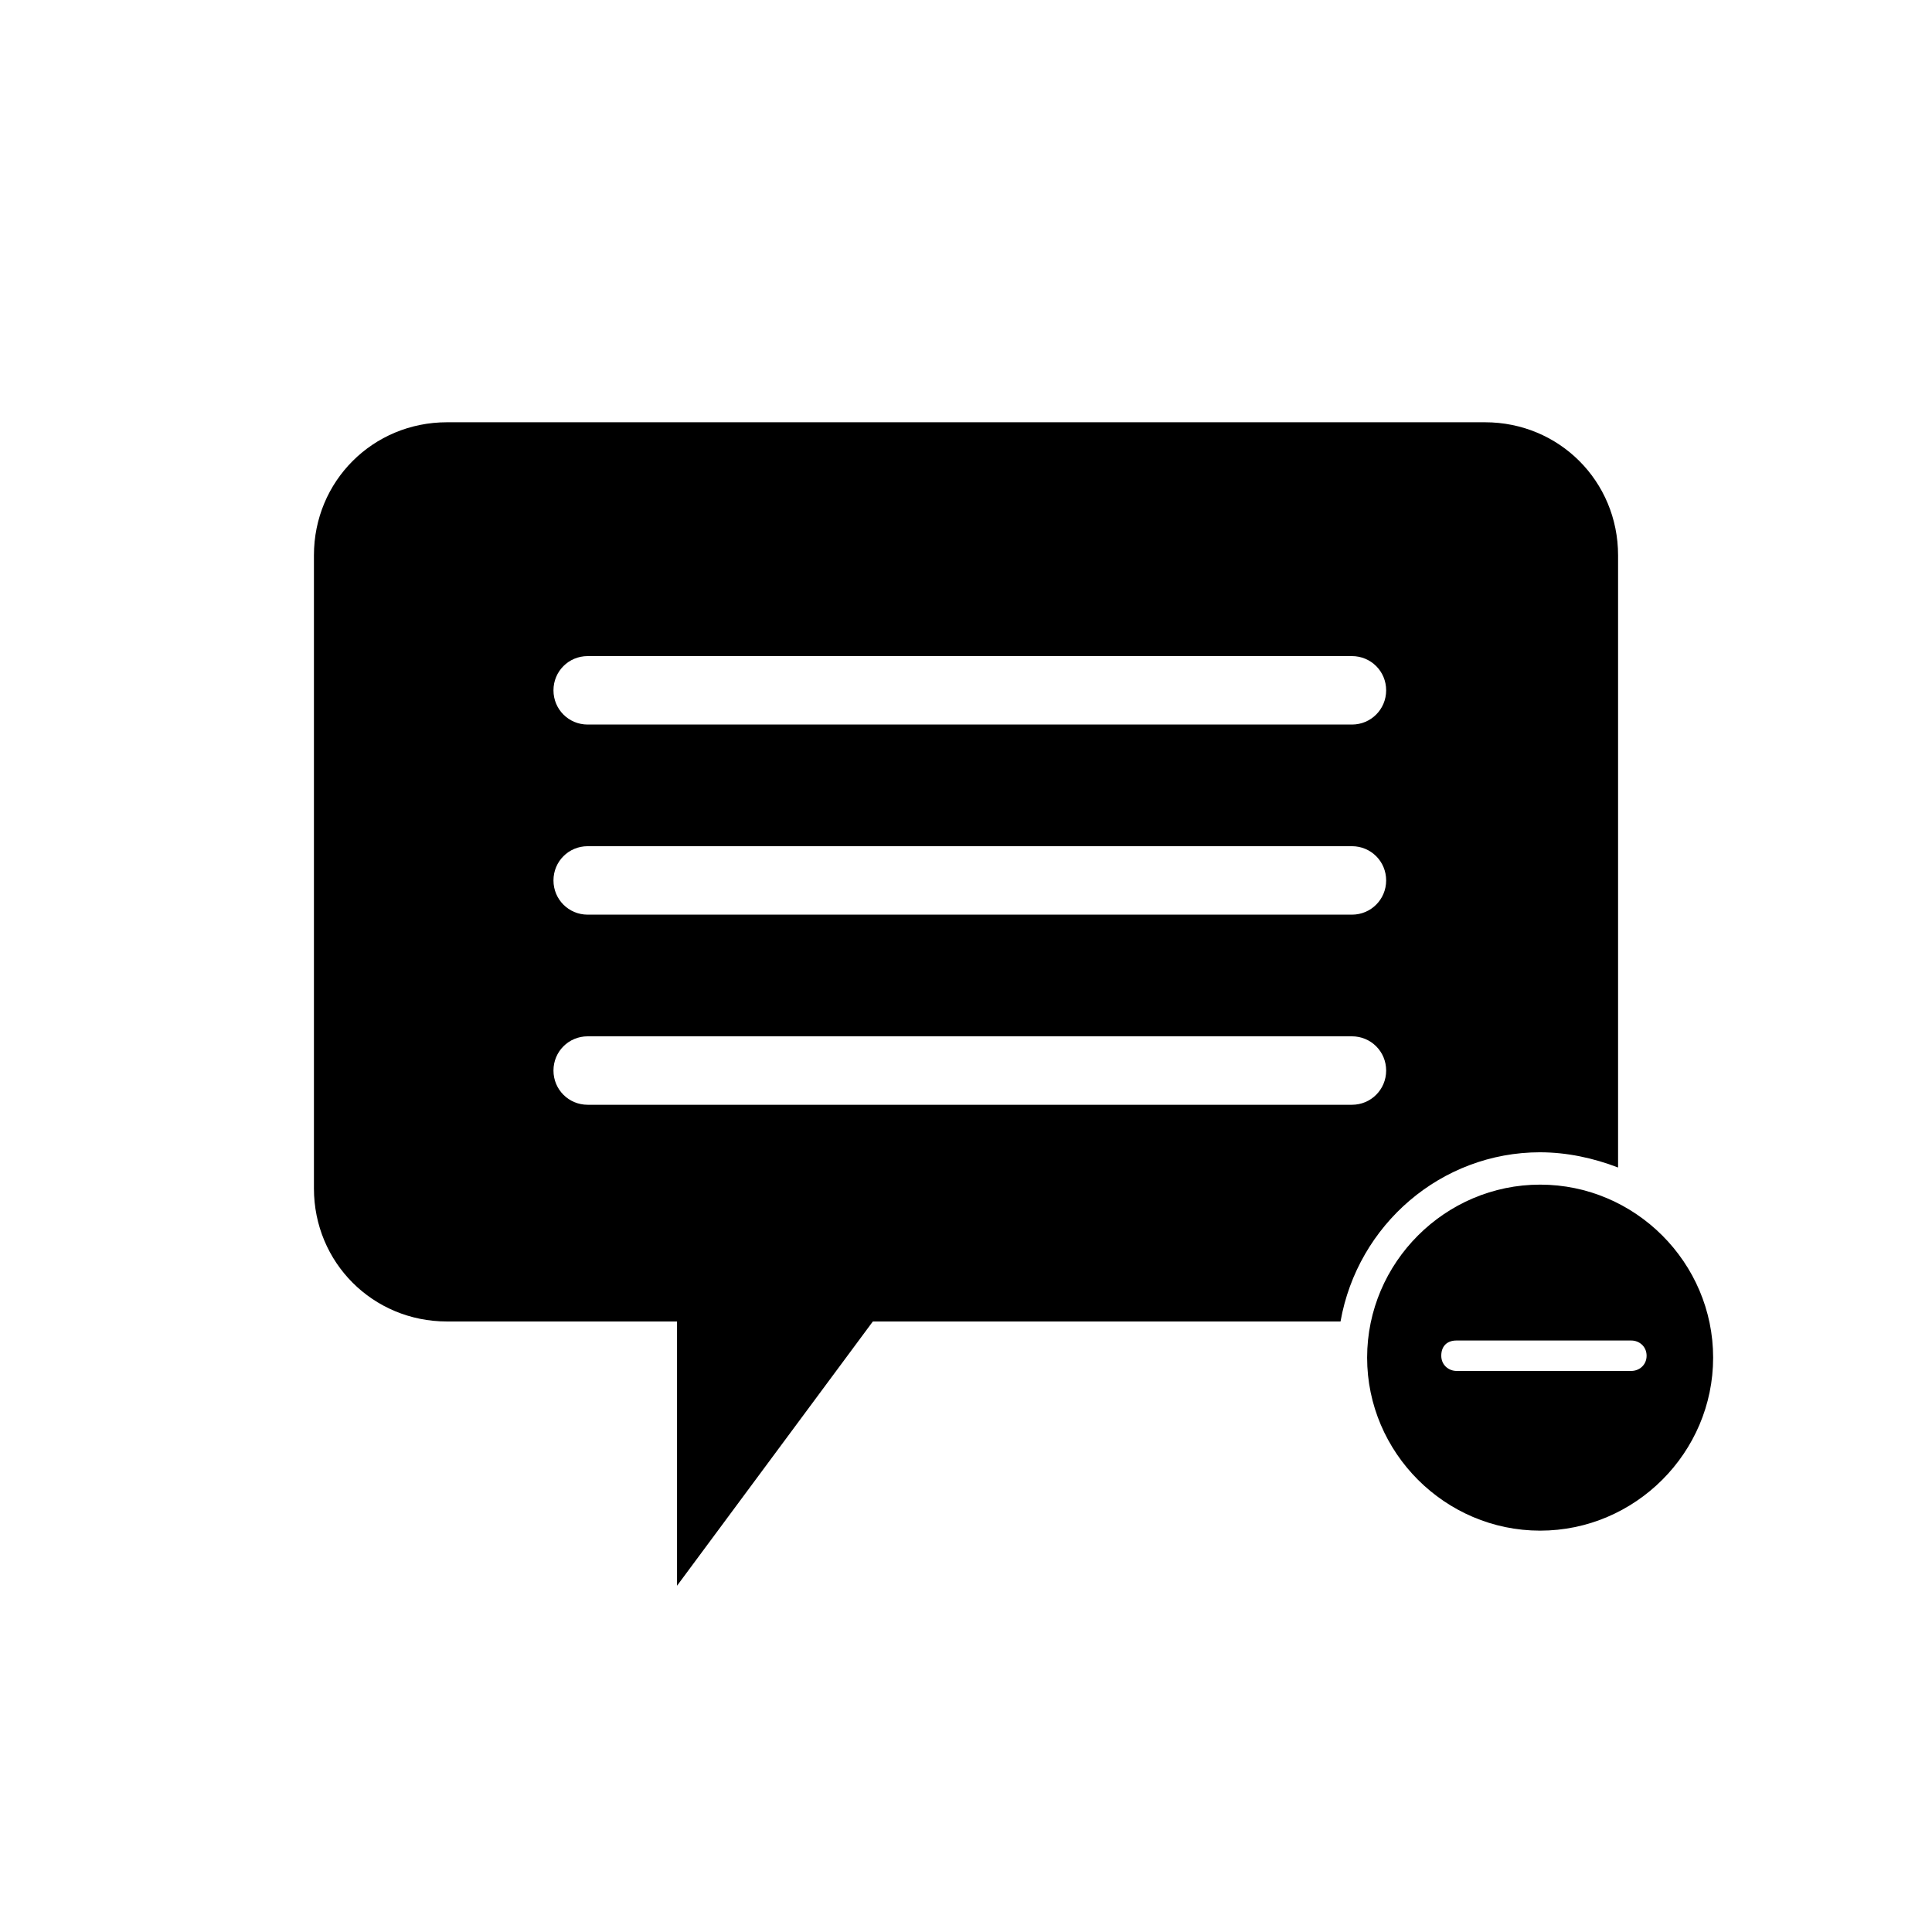 <?xml version="1.0" encoding="UTF-8"?>
<!-- Uploaded to: SVG Repo, www.svgrepo.com, Generator: SVG Repo Mixer Tools -->
<svg fill="#000000" width="800px" height="800px" version="1.1" viewBox="144 144 512 512" xmlns="http://www.w3.org/2000/svg">
 <g>
  <path d="m552.15 449.37c7.055 0 14.105 1.512 20.656 4.031v-162.23c0-19.648-15.617-35.266-35.266-35.266h-275.08c-19.648 0-35.266 15.617-35.266 35.266v167.77c0 19.648 15.617 35.266 35.266 35.266h60.961v70.031l51.891-70.031h123.94c4.539-25.695 26.703-44.84 52.902-44.84zm-49.875-12.594h-202.53c-5.039 0-9.07-4.031-9.07-9.07 0-5.039 4.031-9.07 9.07-9.07h202.53c5.039 0 9.07 4.031 9.07 9.07-0.004 5.039-4.035 9.07-9.07 9.07zm0-50.383h-202.53c-5.039 0-9.07-4.031-9.07-9.07 0-5.039 4.031-9.07 9.07-9.07h202.53c5.039 0 9.07 4.031 9.07 9.07-0.004 5.039-4.035 9.07-9.07 9.07zm0-50.379h-202.53c-5.039 0-9.07-4.031-9.07-9.07 0-5.039 4.031-9.07 9.07-9.07h202.53c5.039 0 9.07 4.031 9.07 9.07-0.004 5.039-4.035 9.07-9.07 9.07z"/>
  <path d="m552.15 457.94c-25.191 0-45.848 20.656-45.848 45.848s20.656 45.848 45.848 45.848c25.191 0 45.848-20.656 45.848-45.848s-20.656-45.848-45.848-45.848zm24.184 49.371h-46.352c-2.016 0-4.031-1.512-4.031-4.031 0-2.519 1.512-4.031 4.031-4.031l46.352 0.004c2.016 0 4.031 1.512 4.031 4.031 0 2.516-2.016 4.027-4.031 4.027z"/>
 </g>
</svg>